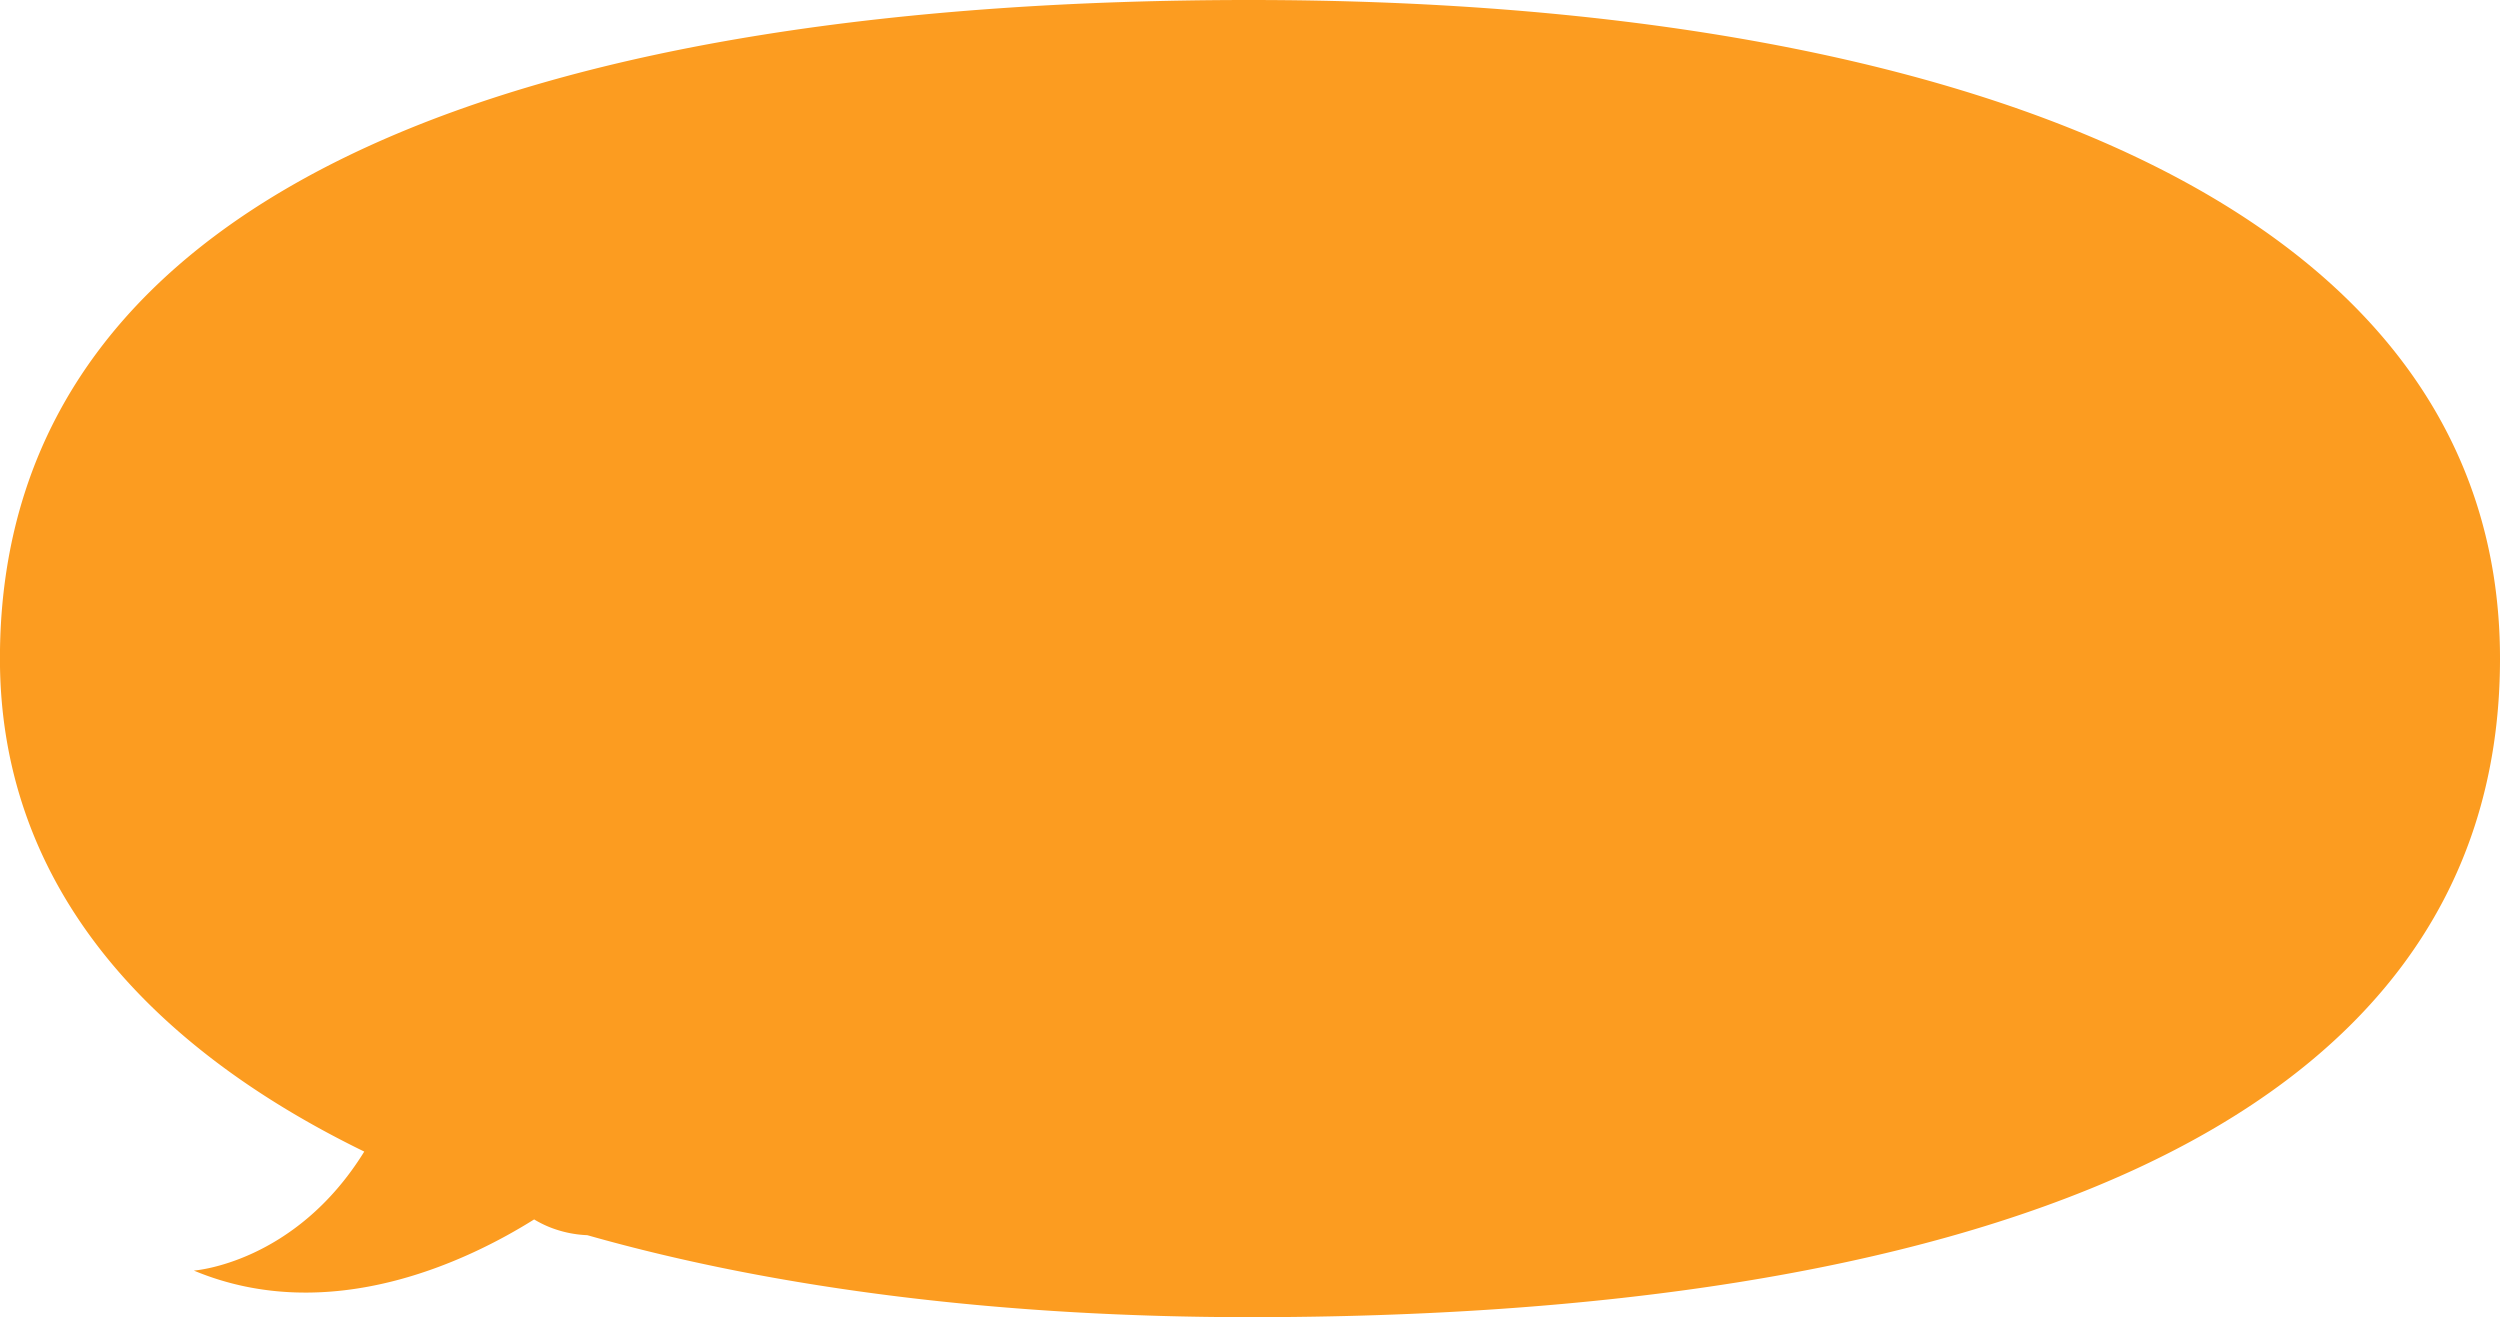 <svg xmlns="http://www.w3.org/2000/svg" width="420.16" height="221.38" viewBox="0 0 420.16 221.38">
  <defs>
    <style>
      .cls-1 {
        fill: #fc9c20;
        fill-rule: evenodd;
      }
    </style>
  </defs>
  <path id="balloon2.svg" class="cls-1" d="M2012.05,7162.78c0-81.56,94.06-110.69,210.09-110.69s210.08,33.01,210.08,110.69c0,81.56-94.06,110.68-210.08,110.68-40.92,0-79.08-4.6-111.37-13.78a19.115,19.115,0,0,1-6.49-1.41,18.134,18.134,0,0,1-2.45-1.24c-10.89,6.83-34.17,18.21-57.19,8.6,0,0,17.01-1.18,28.64-20C2035.44,7227.19,2012.05,7199.57,2012.05,7162.78Z" transform="translate(-2012.06 -7052.09)"/>
</svg>
